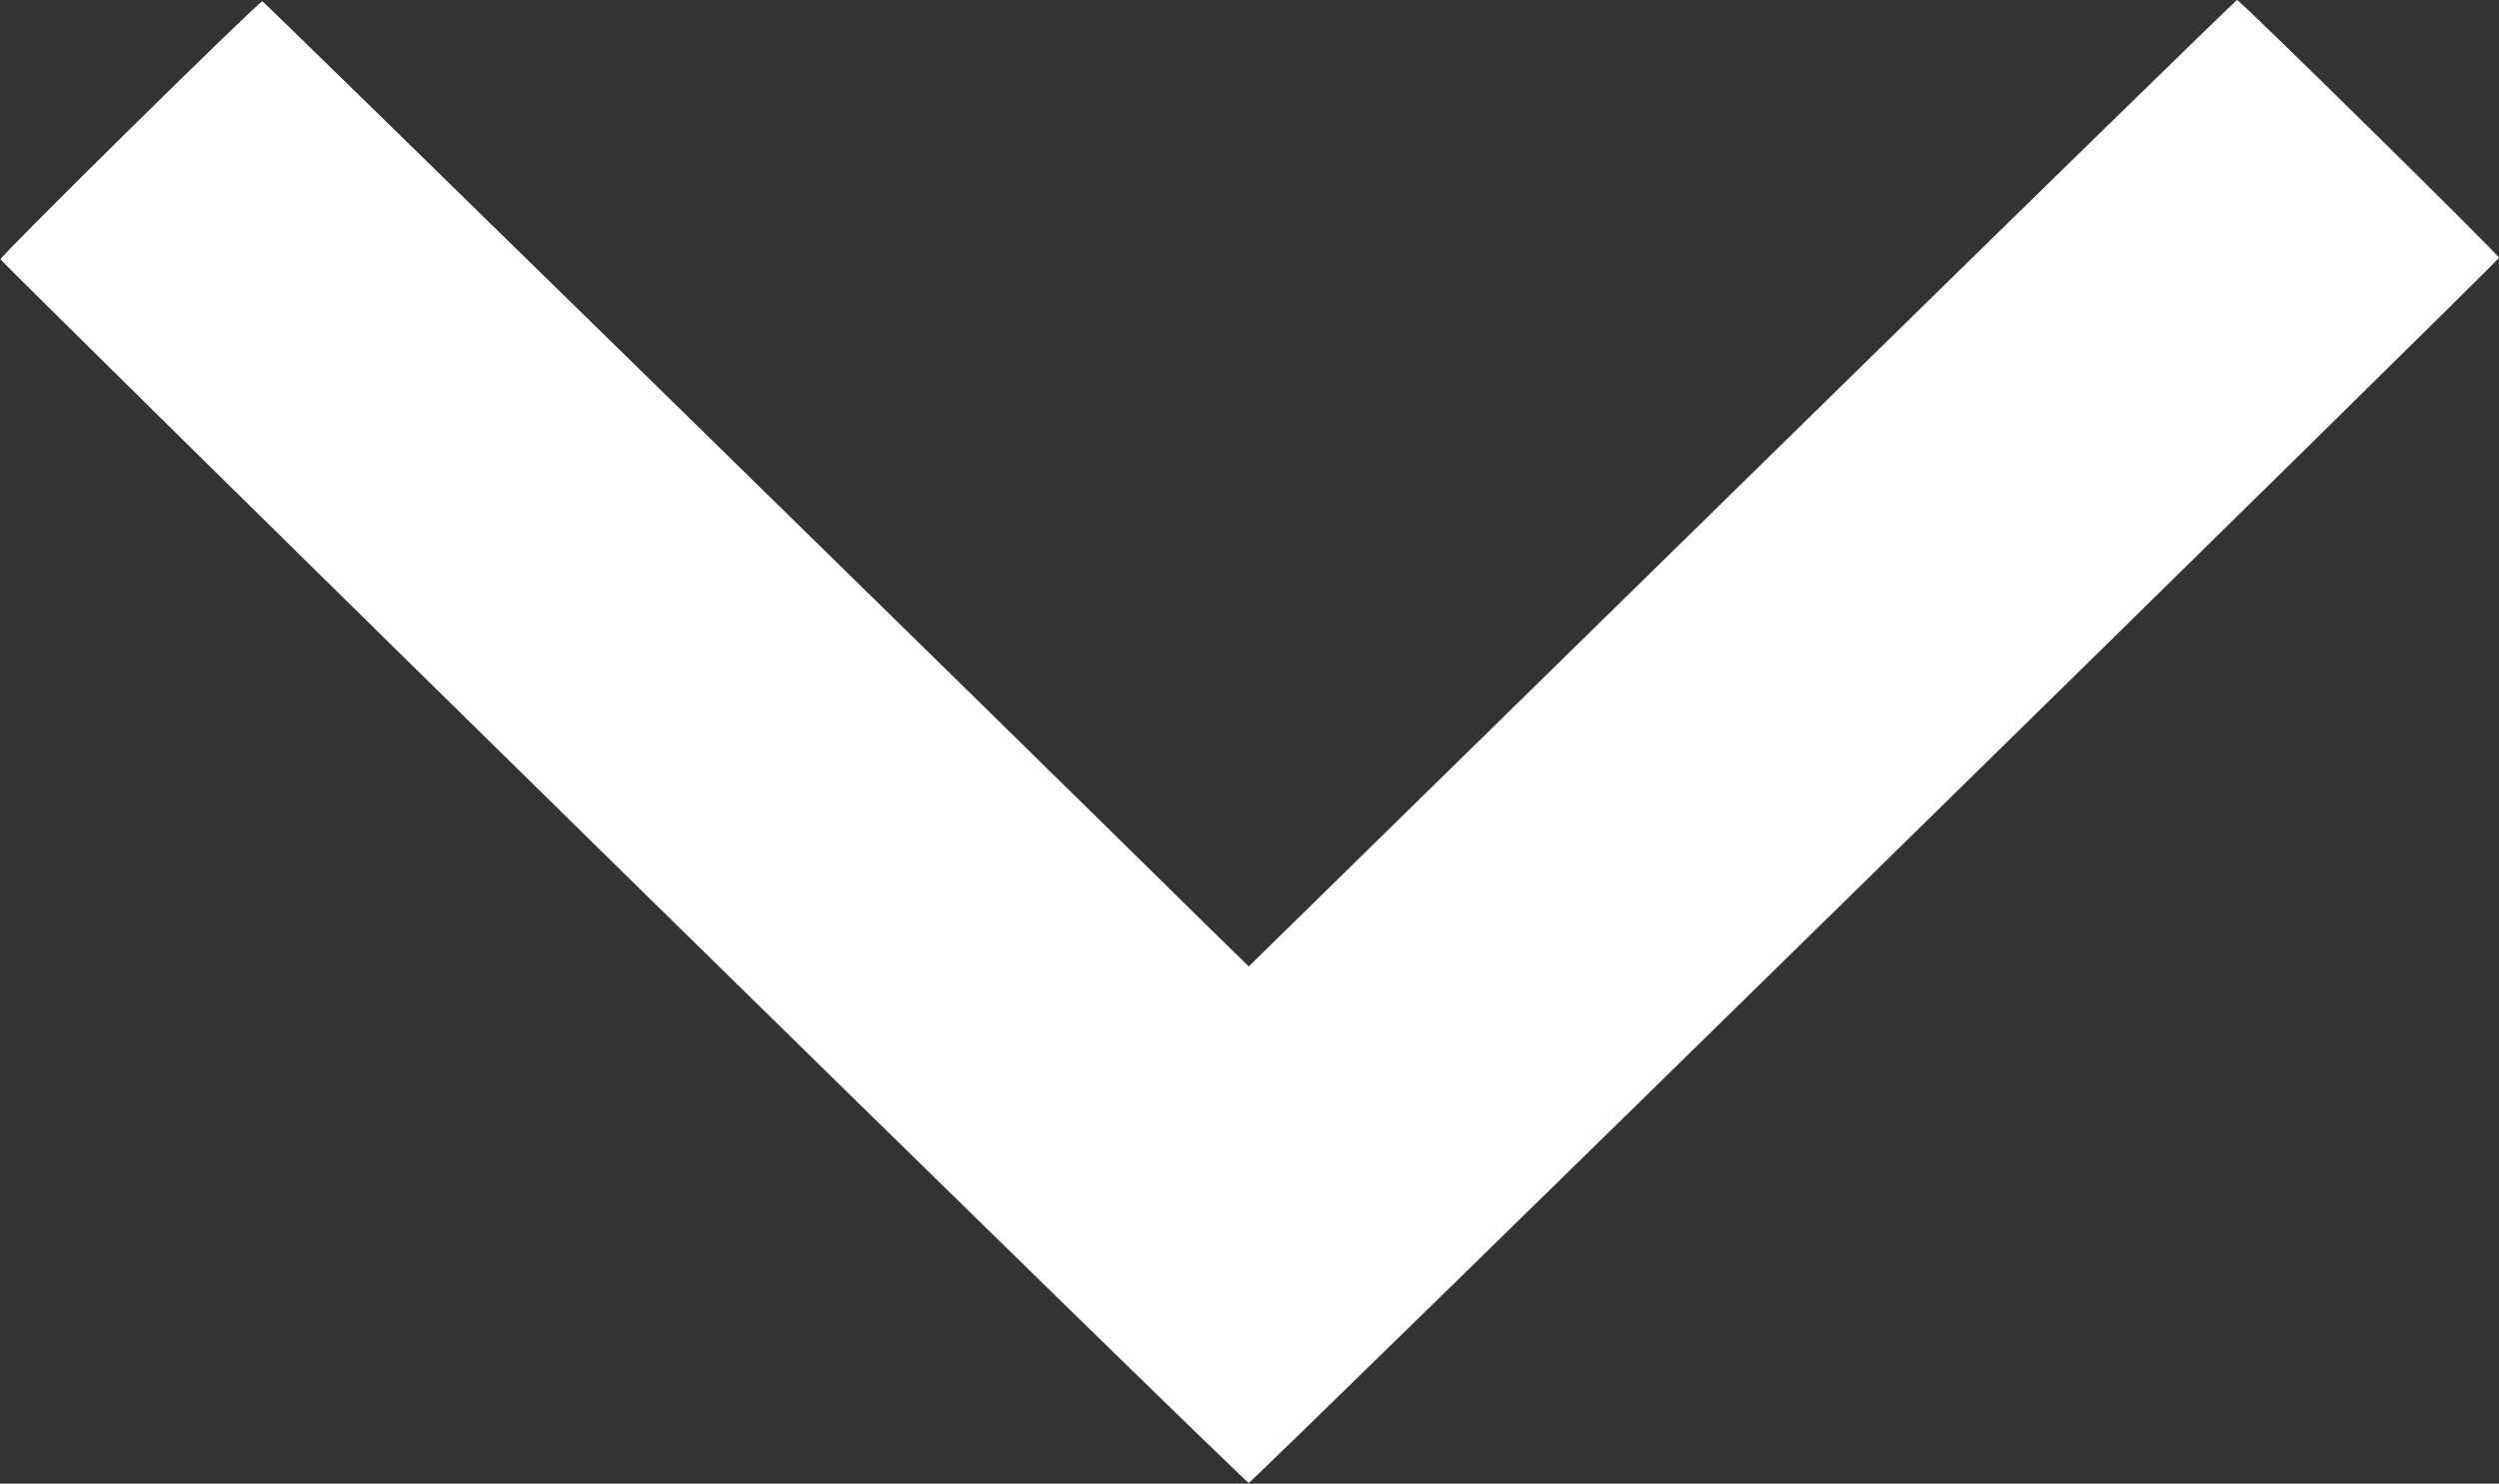 <?xml version="1.0" encoding="utf-8"?>
<svg version="1.1" id="Calque_1" xmlns="http://www.w3.org/2000/svg" xmlns:xlink="http://www.w3.org/1999/xlink" x="0px" y="0px"
	 viewBox="0 0 980 582" style="enable-background:new 0 0 980 582;" xml:space="preserve">
<rect x="0" y="0" width="980" height="582" fill="#333333" stroke="none"/>
<g id="layer101">
	<path class="st0" d="M244.5,342.4C110.3,210.7,0.4,102.4,0.2,101.7C0,100.5,101.4,0.5,102.9,0.5c0.5,0,274.9,268.5,372.7,364.8
		l14.1,13.8l193.4-189.5C789.5,85.3,876.8,0,877.3,0C878.4,0,980,100,980,101.1c0,1.2-488.8,480.4-490.3,480.6
		C489.1,581.8,378.7,474.1,244.5,342.4z" fill="#fff"/>
</g>
</svg>
